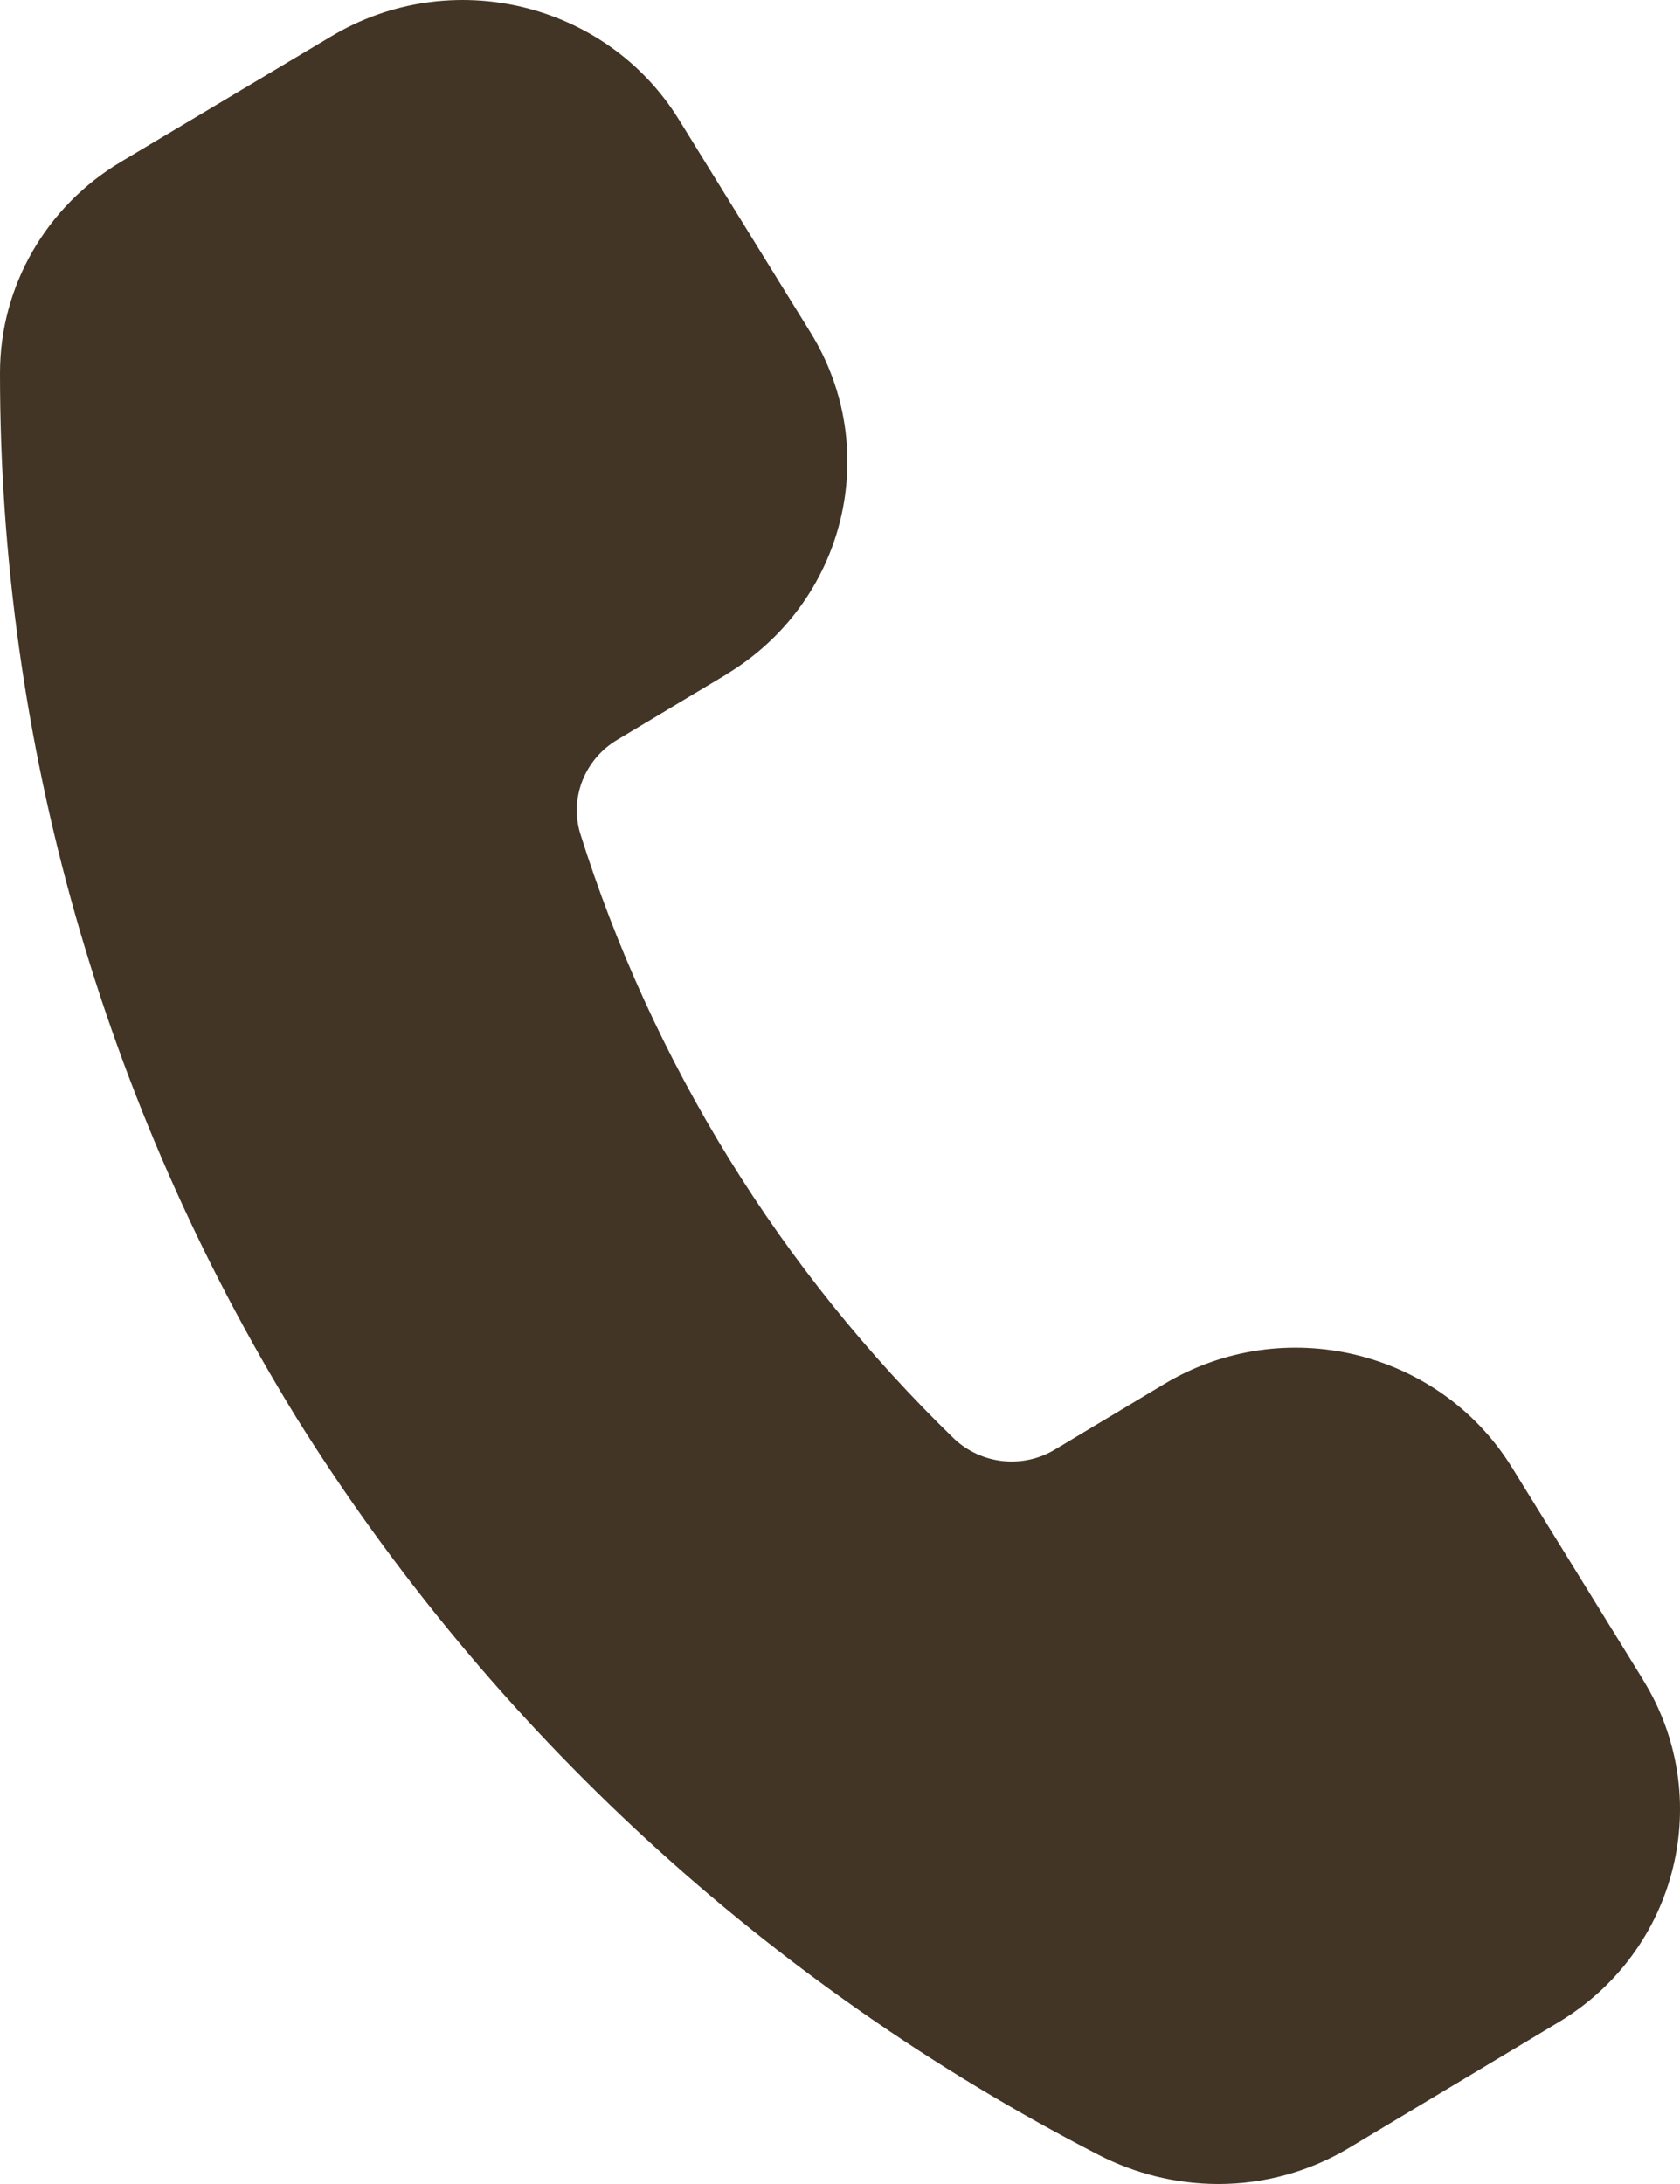 <svg width="20" height="26" viewBox="0 0 20 26" fill="none" xmlns="http://www.w3.org/2000/svg">
<path d="M19.561 19.998L17.997 17.465V17.466C17.131 16.068 15.278 15.625 13.859 16.477L12.566 17.252C12.183 17.487 11.688 17.436 11.361 17.13C9.292 15.124 7.761 12.644 6.904 9.912C6.782 9.486 6.965 9.033 7.352 8.805L8.644 8.031L8.643 8.03C10.064 7.177 10.513 5.353 9.647 3.955L8.081 1.422C7.215 0.024 5.363 -0.418 3.943 0.433L1.447 1.922C0.548 2.454 -0.001 3.41 2.13755e-06 4.442C-0.001 8.827 1.22 13.128 3.529 16.877C5.849 20.596 9.147 23.627 13.074 25.651C13.515 25.879 14.005 25.999 14.504 26C15.053 26 15.593 25.851 16.062 25.569L18.556 24.073C19.976 23.221 20.425 21.396 19.56 19.998L19.561 19.998Z" fill="#423526"/>
</svg>
